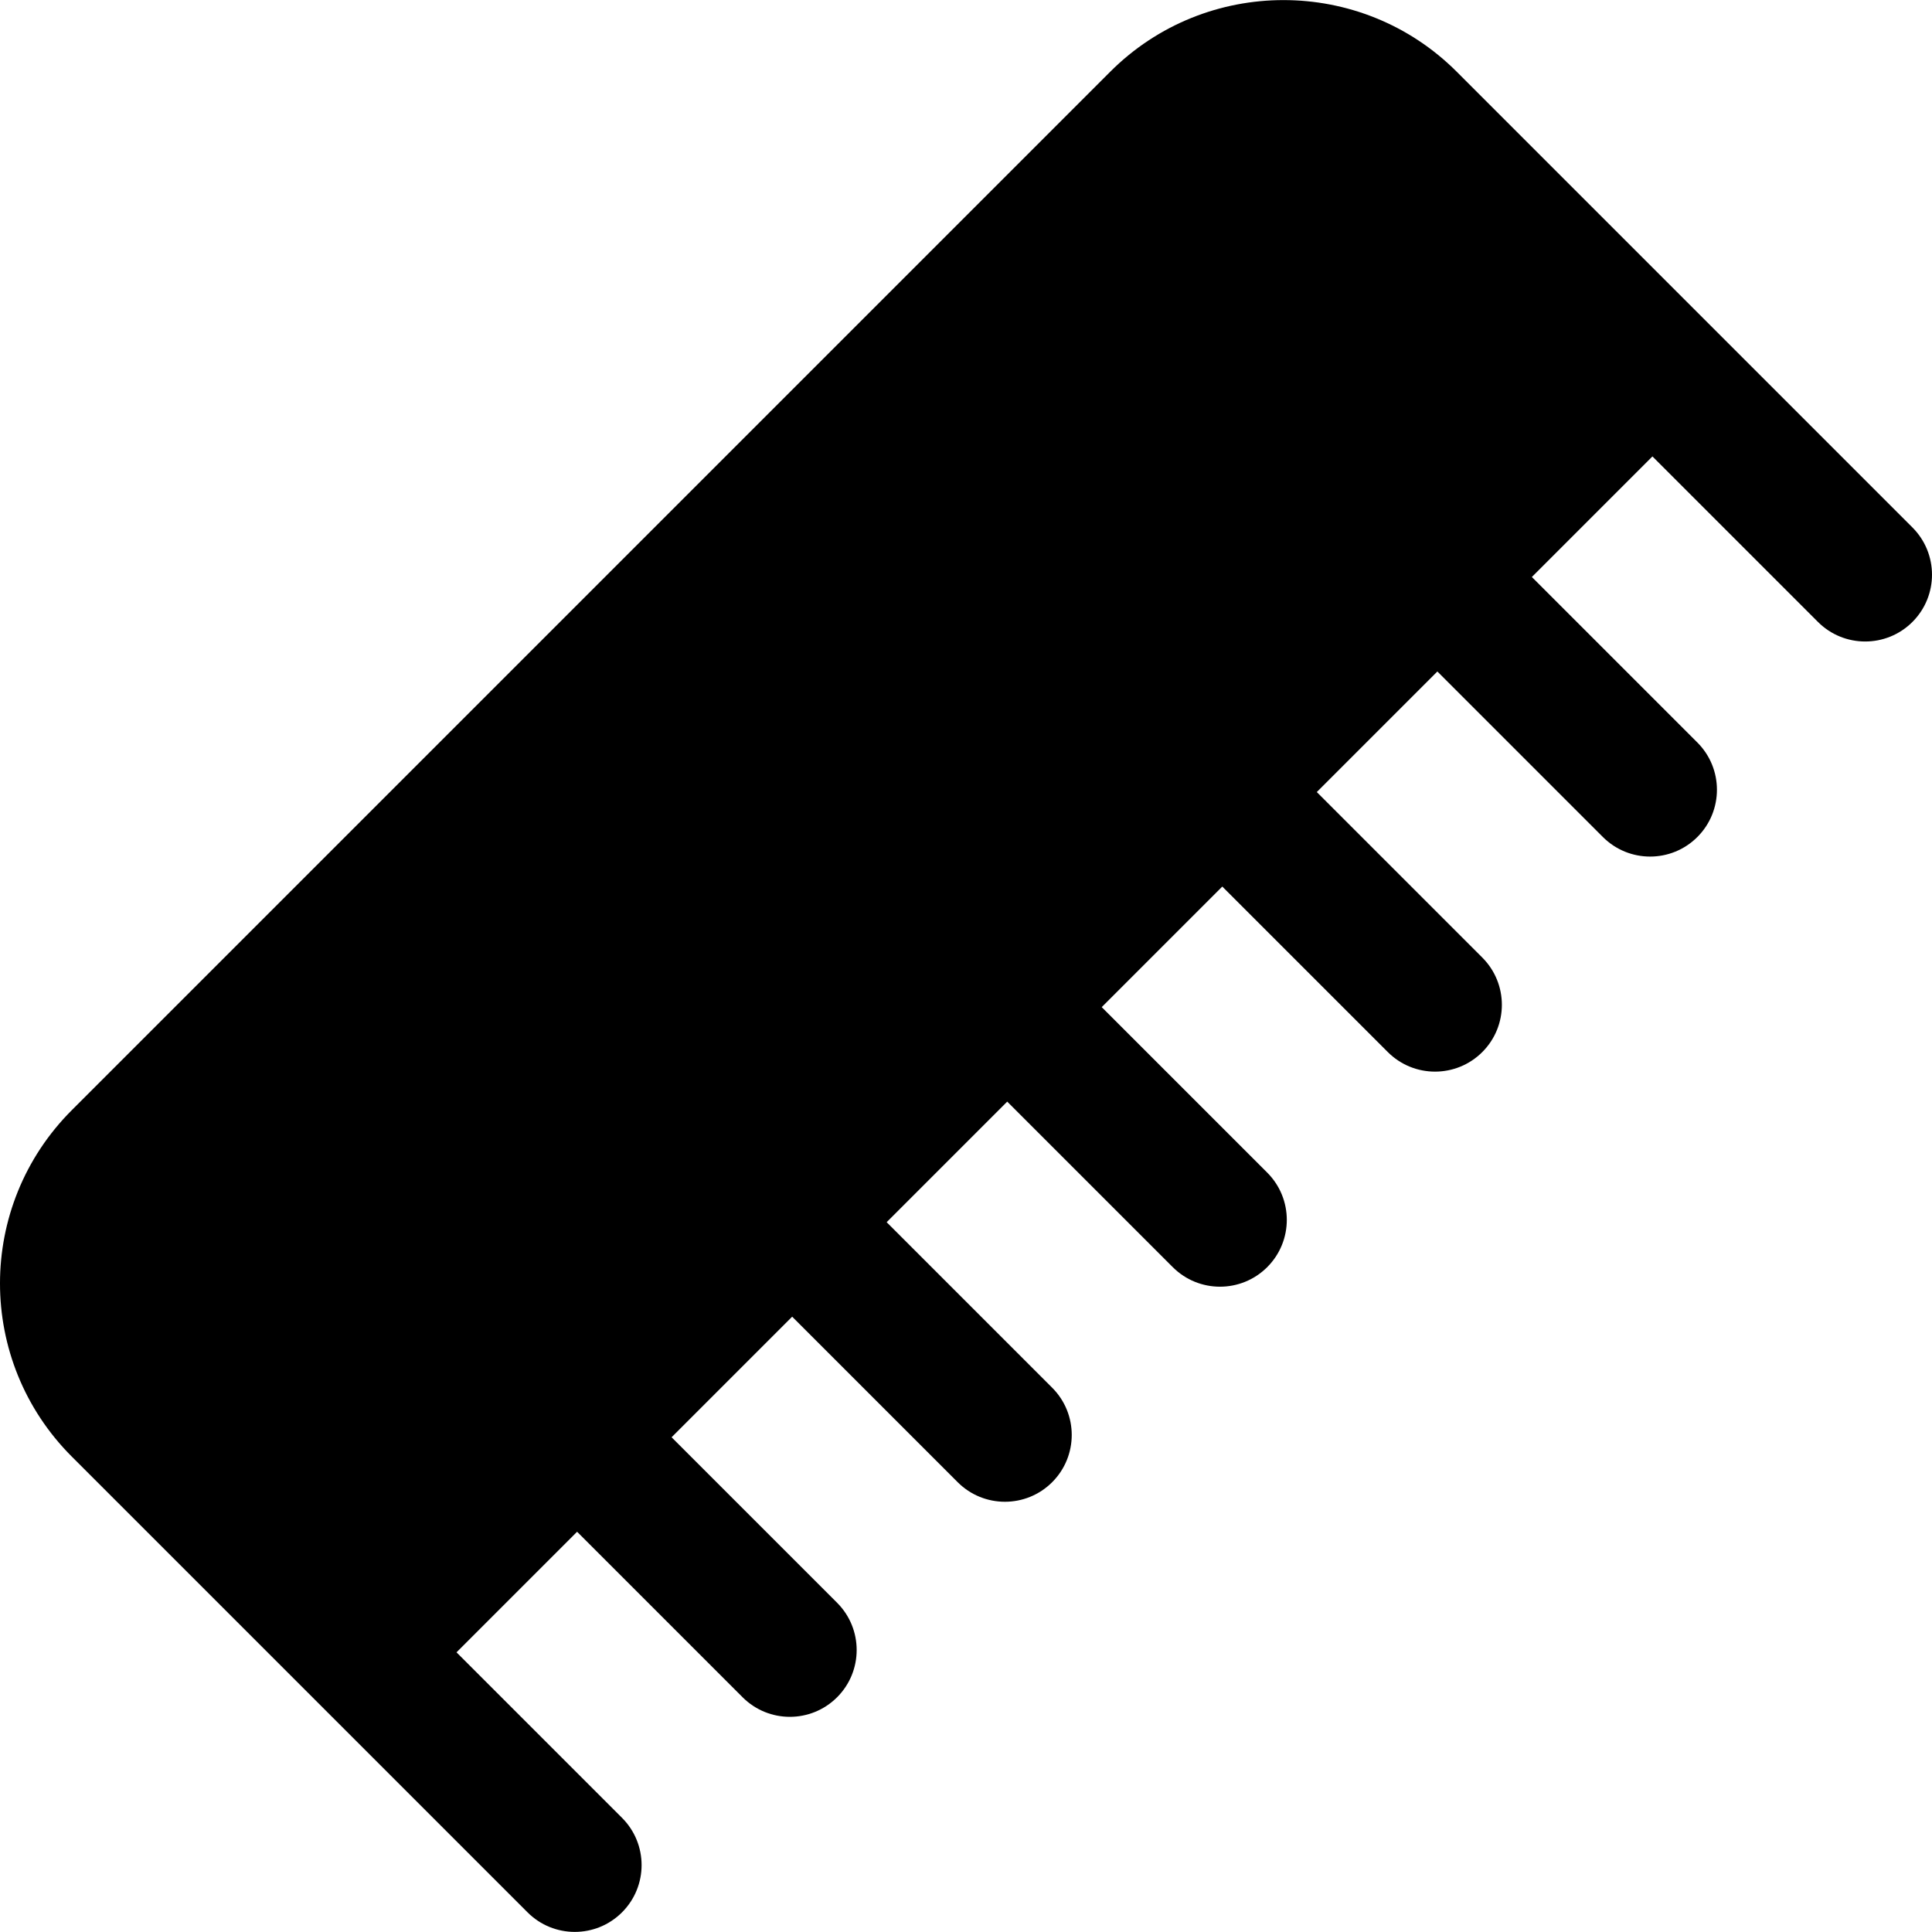 <?xml version="1.0" encoding="iso-8859-1"?>
<!-- Uploaded to: SVG Repo, www.svgrepo.com, Generator: SVG Repo Mixer Tools -->
<svg fill="#000000" height="800px" width="800px" version="1.1" id="Layer_1" xmlns="http://www.w3.org/2000/svg" xmlns:xlink="http://www.w3.org/1999/xlink" 
	 viewBox="0 0 512 512" xml:space="preserve">
<path d="M506.813,139.779c-5.967-5.967-114.315-114.317-120.769-120.772c-25.315-25.311-66.505-25.312-91.821,0.001L19.032,294.2
	c-25.377,25.376-25.375,66.446,0,91.82c6.462,6.462,114.808,114.808,120.769,120.769c6.913,6.914,18.125,6.917,25.042,0
	c6.915-6.914,6.915-18.126,0-25.042l-43.861-43.861l31.954-31.954l43.861,43.86c6.915,6.915,18.126,6.915,25.042,0
	c6.915-6.914,6.915-18.126,0-25.042l-43.861-43.86l31.954-31.954l43.861,43.861c6.913,6.914,18.125,6.917,25.042,0
	c6.915-6.914,6.915-18.126,0-25.042l-43.861-43.861l31.952-31.954l43.861,43.861c6.915,6.915,18.126,6.915,25.042,0
	c6.915-6.914,6.915-18.126,0-25.042L291.967,266.9l31.954-31.954l43.861,43.86c6.915,6.915,18.126,6.915,25.042,0
	c6.915-6.914,6.915-18.126,0-25.042l-43.861-43.86l31.954-31.954l43.861,43.864c6.913,6.914,18.125,6.917,25.042,0
	c6.915-6.914,6.915-18.126,0-25.042l-43.86-43.861l31.954-31.954l43.861,43.861c6.913,6.914,18.125,6.917,25.042,0
	C513.728,157.906,513.728,146.693,506.813,139.779z"/>
</svg>